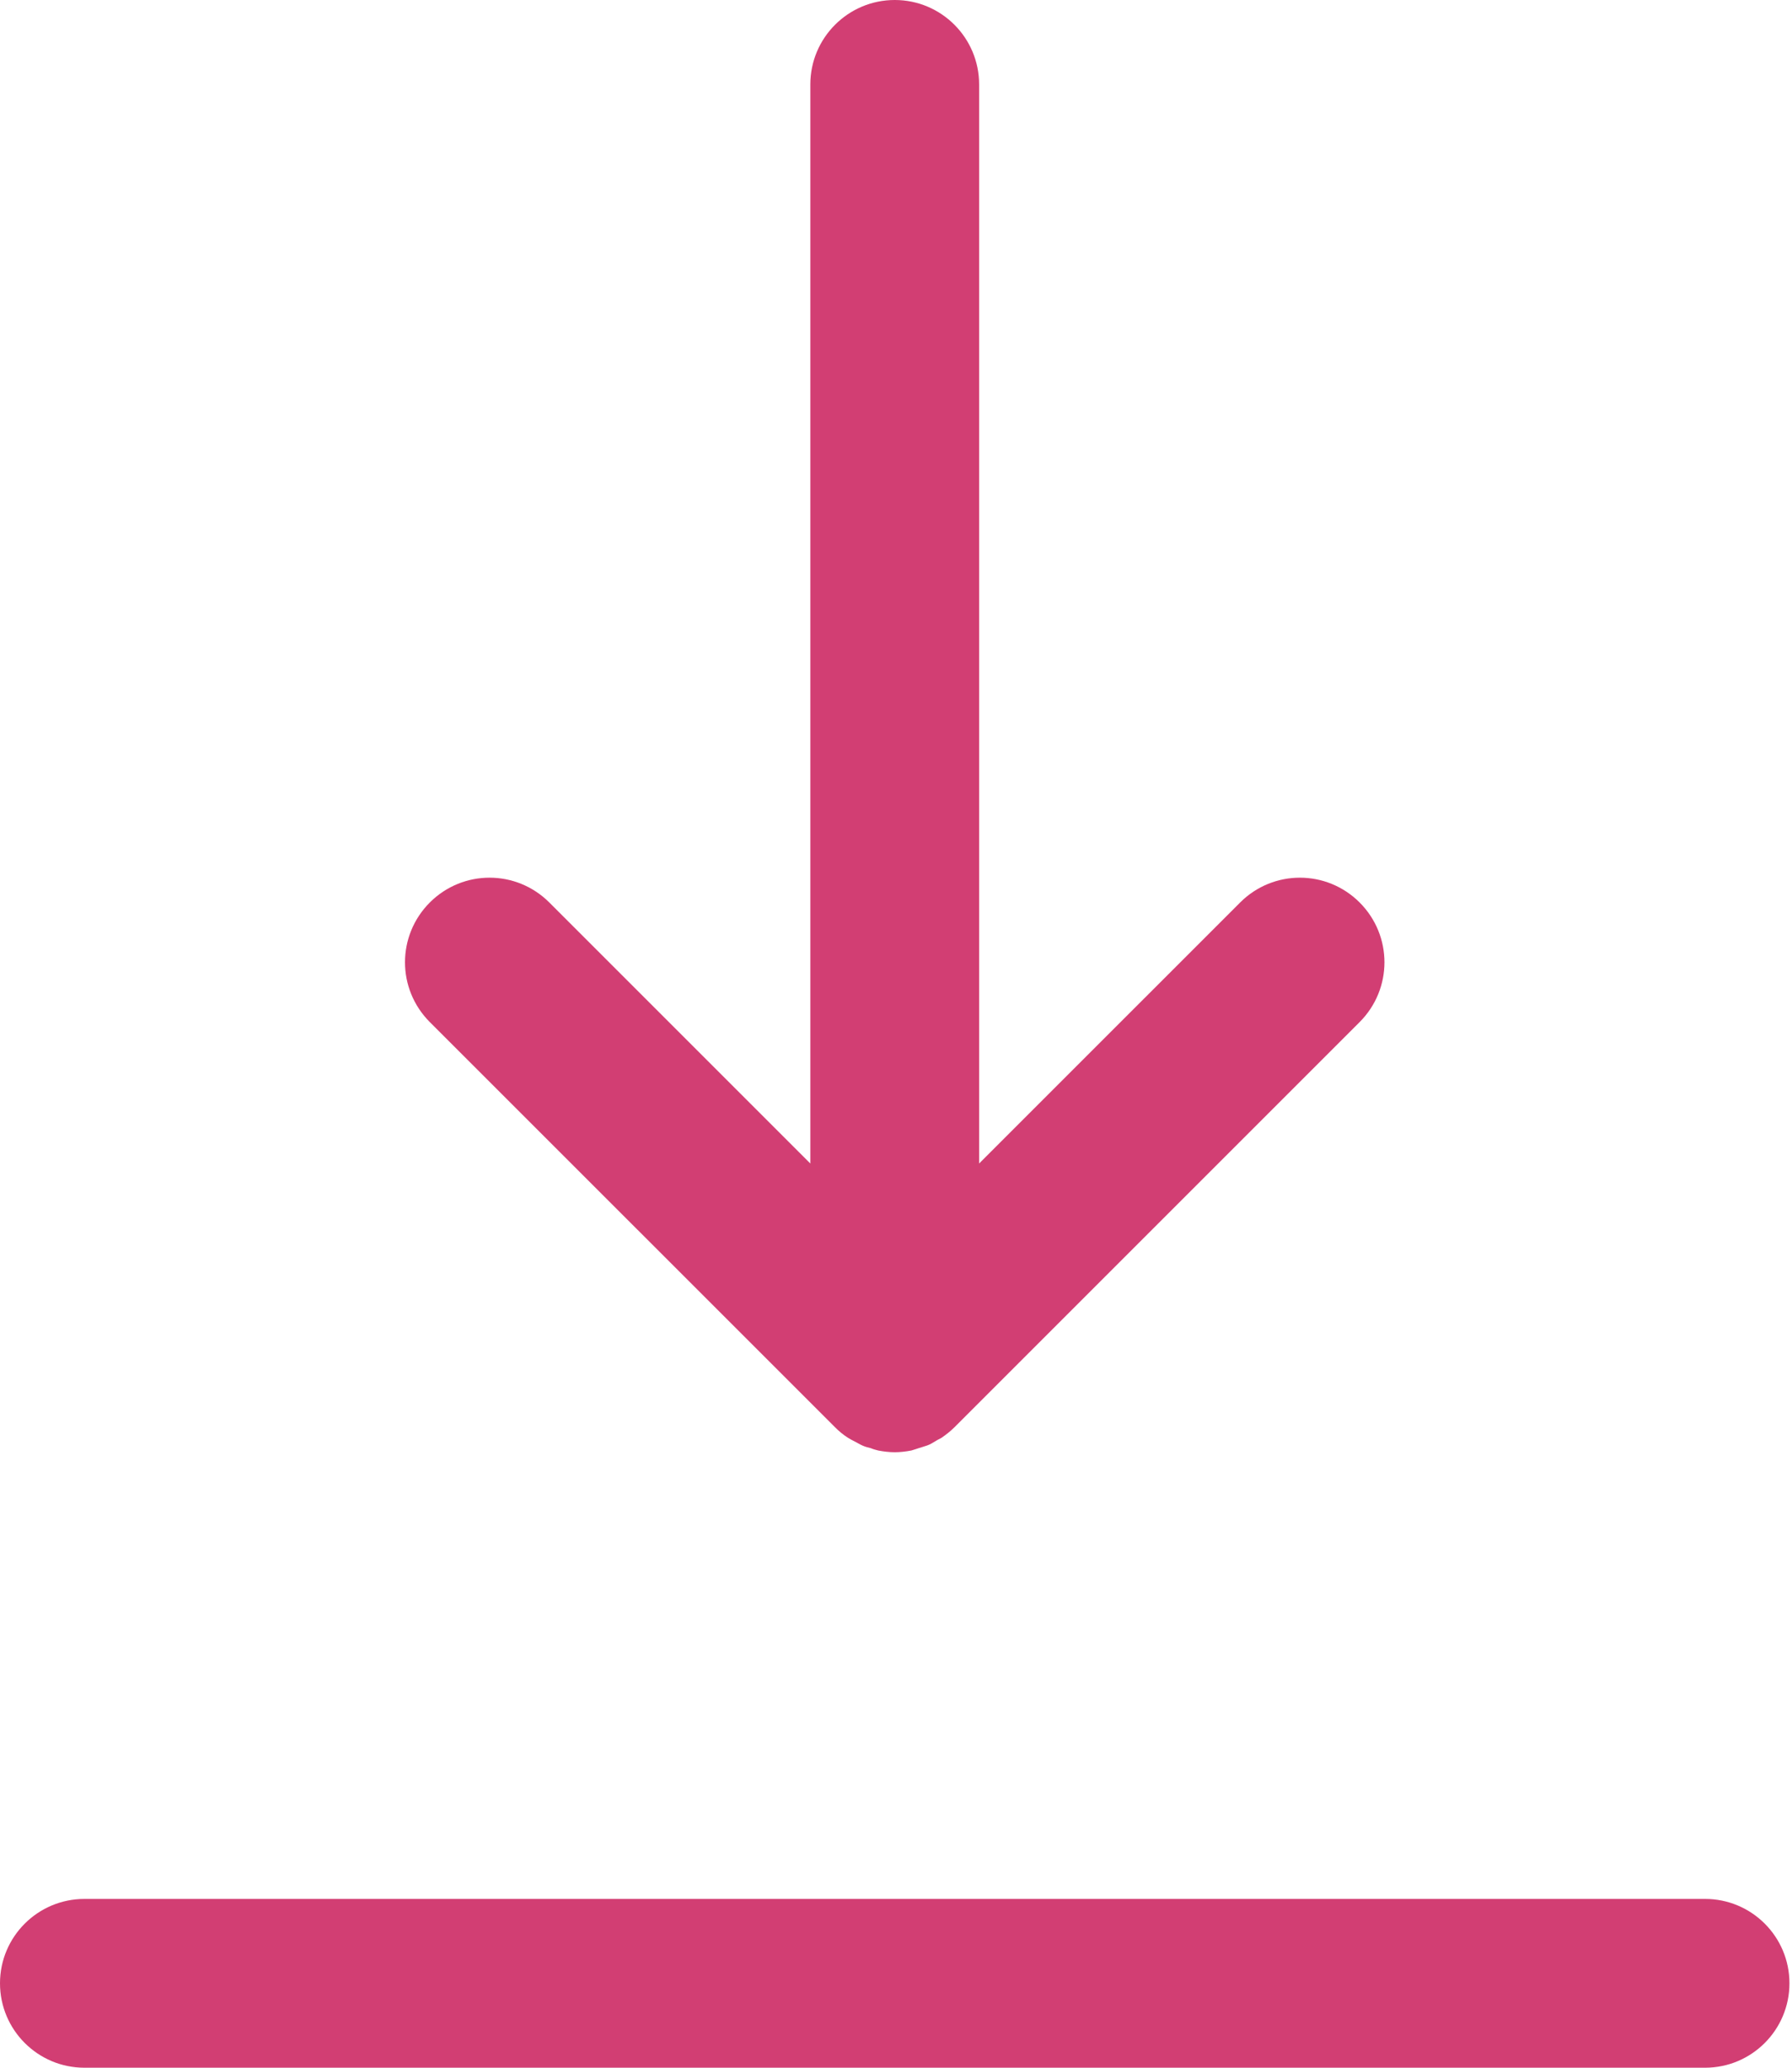 <svg xmlns="http://www.w3.org/2000/svg" width="26" height="30" viewBox="0 0 26 30" fill="none"><g clip-path="url(#clip0_358_145)"><path d="M6.236 14.829C5.756 14.348 5.756 13.575 6.236 13.094C6.716 12.614 7.49 12.614 7.97 13.094L11.757 16.881V1.225C11.757 0.549 12.306 0 12.982 0C13.658 0 14.206 0.549 14.206 1.225V16.881L17.993 13.094C18.473 12.614 19.247 12.614 19.727 13.094C20.207 13.575 20.207 14.348 19.727 14.829L13.849 20.707C13.79 20.766 13.726 20.815 13.663 20.859C13.633 20.878 13.604 20.888 13.575 20.908C13.535 20.932 13.496 20.957 13.452 20.972C13.413 20.986 13.374 20.996 13.329 21.011C13.295 21.021 13.261 21.035 13.222 21.045C13.143 21.06 13.06 21.07 12.982 21.07C12.903 21.07 12.82 21.06 12.742 21.045C12.703 21.035 12.668 21.026 12.634 21.011C12.595 21.001 12.551 20.991 12.511 20.972C12.467 20.952 12.428 20.927 12.389 20.908C12.36 20.893 12.33 20.878 12.301 20.859C12.232 20.815 12.168 20.761 12.115 20.707L6.236 14.829ZM24.739 27.551H1.225C0.549 27.551 0 28.099 0 28.775C0 29.451 0.549 30 1.225 30H24.739C25.415 30 25.963 29.451 25.963 28.775C25.963 28.099 25.415 27.551 24.739 27.551Z" fill="#D23E73"></path></g><defs><clipPath id="clip0_358_145"><rect width="25.963" height="30" fill="white"></rect></clipPath></defs></svg>